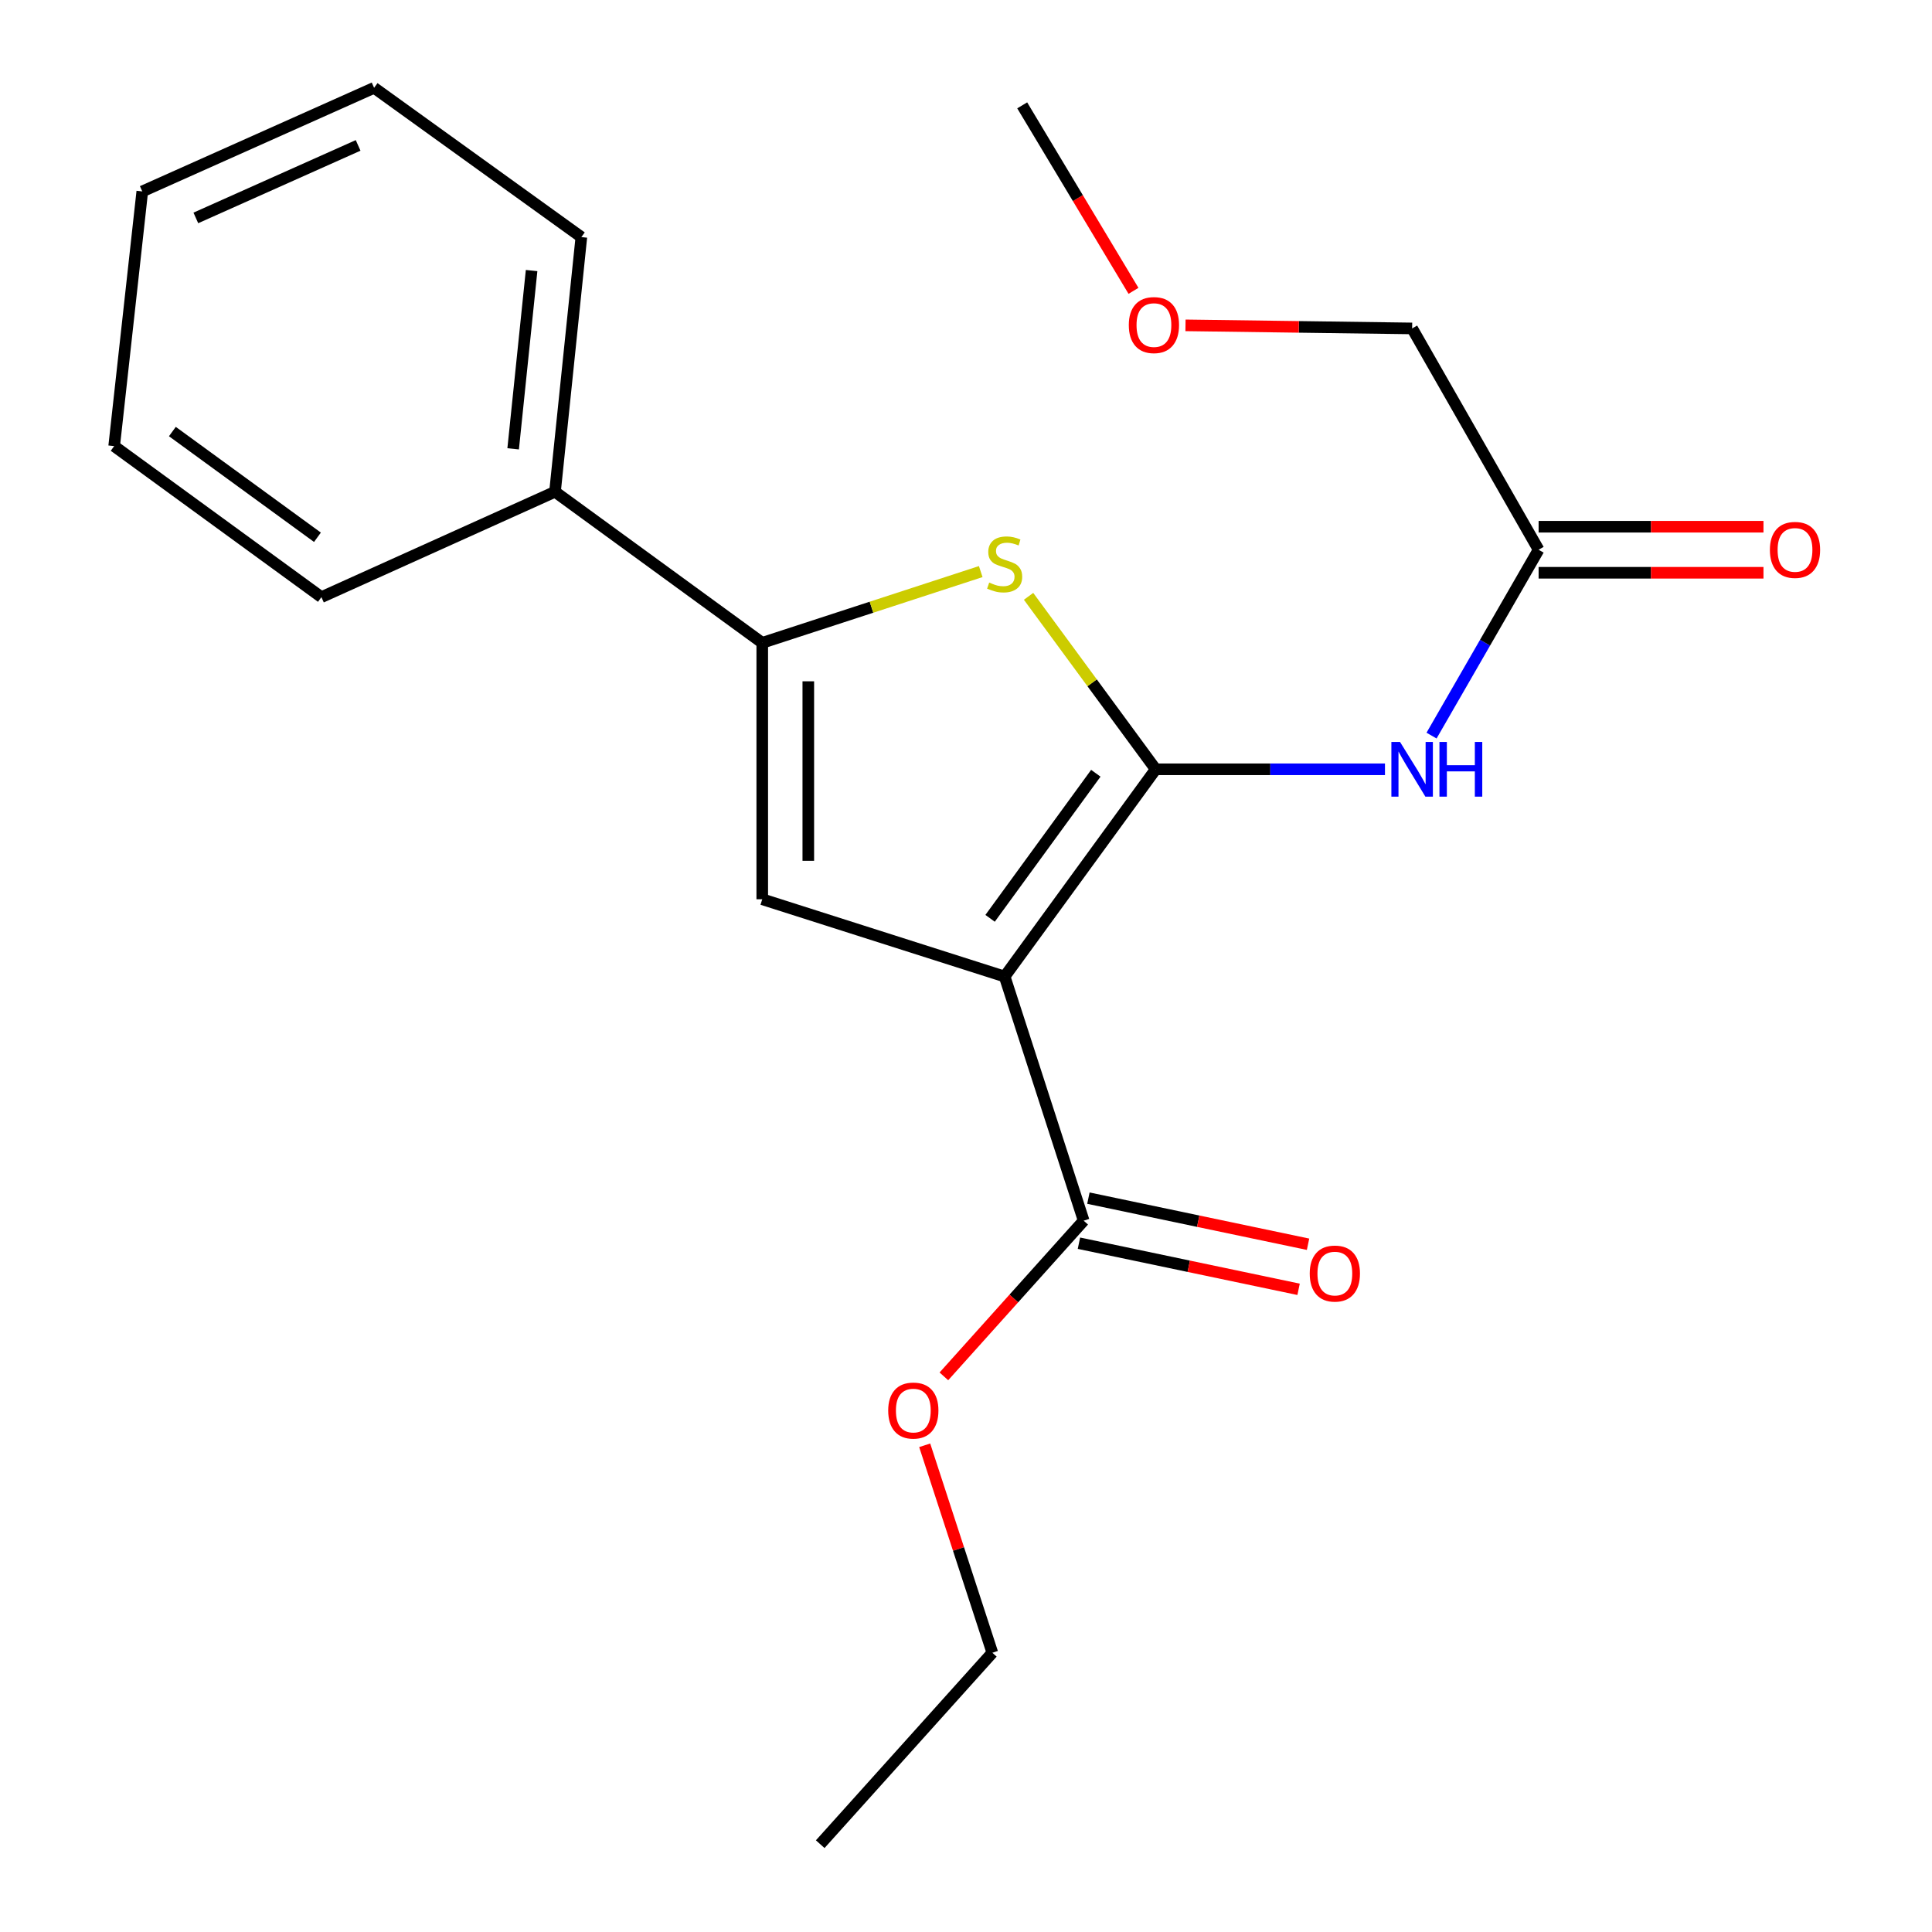 <?xml version='1.0' encoding='iso-8859-1'?>
<svg version='1.1' baseProfile='full'
              xmlns='http://www.w3.org/2000/svg'
                      xmlns:rdkit='http://www.rdkit.org/xml'
                      xmlns:xlink='http://www.w3.org/1999/xlink'
                  xml:space='preserve'
width='1000px' height='1000px' viewBox='0 0 1000 1000'>
<!-- END OF HEADER -->
<rect style='opacity:1.0;fill:#FFFFFF;stroke:none' width='1000' height='1000' x='0' y='0'> </rect>
<path class='bond-0' d='M 394.54,332.732 L 394.54,465.453' style='fill:none;fill-rule:evenodd;stroke:#000000;stroke-width:6px;stroke-linecap:butt;stroke-linejoin:miter;stroke-opacity:1' />
<path class='bond-0' d='M 418.375,352.64 L 418.375,445.544' style='fill:none;fill-rule:evenodd;stroke:#000000;stroke-width:6px;stroke-linecap:butt;stroke-linejoin:miter;stroke-opacity:1' />
<path class='bond-1' d='M 394.54,332.732 L 451.083,314.292' style='fill:none;fill-rule:evenodd;stroke:#000000;stroke-width:6px;stroke-linecap:butt;stroke-linejoin:miter;stroke-opacity:1' />
<path class='bond-1' d='M 451.083,314.292 L 507.626,295.852' style='fill:none;fill-rule:evenodd;stroke:#CCCC00;stroke-width:6px;stroke-linecap:butt;stroke-linejoin:miter;stroke-opacity:1' />
<path class='bond-2' d='M 394.54,332.732 L 287.27,254.54' style='fill:none;fill-rule:evenodd;stroke:#000000;stroke-width:6px;stroke-linecap:butt;stroke-linejoin:miter;stroke-opacity:1' />
<path class='bond-3' d='M 394.54,465.453 L 520.005,505.456' style='fill:none;fill-rule:evenodd;stroke:#000000;stroke-width:6px;stroke-linecap:butt;stroke-linejoin:miter;stroke-opacity:1' />
<path class='bond-4' d='M 520.005,505.456 L 598.183,398.185' style='fill:none;fill-rule:evenodd;stroke:#000000;stroke-width:6px;stroke-linecap:butt;stroke-linejoin:miter;stroke-opacity:1' />
<path class='bond-4' d='M 512.469,475.327 L 567.194,400.237' style='fill:none;fill-rule:evenodd;stroke:#000000;stroke-width:6px;stroke-linecap:butt;stroke-linejoin:miter;stroke-opacity:1' />
<path class='bond-5' d='M 520.005,505.456 L 560.908,631.82' style='fill:none;fill-rule:evenodd;stroke:#000000;stroke-width:6px;stroke-linecap:butt;stroke-linejoin:miter;stroke-opacity:1' />
<path class='bond-6' d='M 598.183,398.185 L 565.284,353.422' style='fill:none;fill-rule:evenodd;stroke:#000000;stroke-width:6px;stroke-linecap:butt;stroke-linejoin:miter;stroke-opacity:1' />
<path class='bond-6' d='M 565.284,353.422 L 532.385,308.66' style='fill:none;fill-rule:evenodd;stroke:#CCCC00;stroke-width:6px;stroke-linecap:butt;stroke-linejoin:miter;stroke-opacity:1' />
<path class='bond-7' d='M 598.183,398.185 L 657.521,398.185' style='fill:none;fill-rule:evenodd;stroke:#000000;stroke-width:6px;stroke-linecap:butt;stroke-linejoin:miter;stroke-opacity:1' />
<path class='bond-7' d='M 657.521,398.185 L 716.859,398.185' style='fill:none;fill-rule:evenodd;stroke:#0000FF;stroke-width:6px;stroke-linecap:butt;stroke-linejoin:miter;stroke-opacity:1' />
<path class='bond-8' d='M 740.964,380.746 L 768.674,332.646' style='fill:none;fill-rule:evenodd;stroke:#0000FF;stroke-width:6px;stroke-linecap:butt;stroke-linejoin:miter;stroke-opacity:1' />
<path class='bond-8' d='M 768.674,332.646 L 796.384,284.545' style='fill:none;fill-rule:evenodd;stroke:#000000;stroke-width:6px;stroke-linecap:butt;stroke-linejoin:miter;stroke-opacity:1' />
<path class='bond-9' d='M 560.908,631.82 L 524.731,672.111' style='fill:none;fill-rule:evenodd;stroke:#000000;stroke-width:6px;stroke-linecap:butt;stroke-linejoin:miter;stroke-opacity:1' />
<path class='bond-9' d='M 524.731,672.111 L 488.553,712.401' style='fill:none;fill-rule:evenodd;stroke:#FF0000;stroke-width:6px;stroke-linecap:butt;stroke-linejoin:miter;stroke-opacity:1' />
<path class='bond-10' d='M 558.46,643.484 L 615.302,655.416' style='fill:none;fill-rule:evenodd;stroke:#000000;stroke-width:6px;stroke-linecap:butt;stroke-linejoin:miter;stroke-opacity:1' />
<path class='bond-10' d='M 615.302,655.416 L 672.145,667.349' style='fill:none;fill-rule:evenodd;stroke:#FF0000;stroke-width:6px;stroke-linecap:butt;stroke-linejoin:miter;stroke-opacity:1' />
<path class='bond-10' d='M 563.357,620.157 L 620.199,632.09' style='fill:none;fill-rule:evenodd;stroke:#000000;stroke-width:6px;stroke-linecap:butt;stroke-linejoin:miter;stroke-opacity:1' />
<path class='bond-10' d='M 620.199,632.09 L 677.042,644.022' style='fill:none;fill-rule:evenodd;stroke:#FF0000;stroke-width:6px;stroke-linecap:butt;stroke-linejoin:miter;stroke-opacity:1' />
<path class='bond-11' d='M 478.621,748.079 L 496.128,801.769' style='fill:none;fill-rule:evenodd;stroke:#FF0000;stroke-width:6px;stroke-linecap:butt;stroke-linejoin:miter;stroke-opacity:1' />
<path class='bond-11' d='M 496.128,801.769 L 513.636,855.458' style='fill:none;fill-rule:evenodd;stroke:#000000;stroke-width:6px;stroke-linecap:butt;stroke-linejoin:miter;stroke-opacity:1' />
<path class='bond-12' d='M 513.636,855.458 L 424.546,954.545' style='fill:none;fill-rule:evenodd;stroke:#000000;stroke-width:6px;stroke-linecap:butt;stroke-linejoin:miter;stroke-opacity:1' />
<path class='bond-13' d='M 796.384,296.463 L 854.579,296.463' style='fill:none;fill-rule:evenodd;stroke:#000000;stroke-width:6px;stroke-linecap:butt;stroke-linejoin:miter;stroke-opacity:1' />
<path class='bond-13' d='M 854.579,296.463 L 912.774,296.463' style='fill:none;fill-rule:evenodd;stroke:#FF0000;stroke-width:6px;stroke-linecap:butt;stroke-linejoin:miter;stroke-opacity:1' />
<path class='bond-13' d='M 796.384,272.628 L 854.579,272.628' style='fill:none;fill-rule:evenodd;stroke:#000000;stroke-width:6px;stroke-linecap:butt;stroke-linejoin:miter;stroke-opacity:1' />
<path class='bond-13' d='M 854.579,272.628 L 912.774,272.628' style='fill:none;fill-rule:evenodd;stroke:#FF0000;stroke-width:6px;stroke-linecap:butt;stroke-linejoin:miter;stroke-opacity:1' />
<path class='bond-14' d='M 796.384,284.545 L 730.917,169.992' style='fill:none;fill-rule:evenodd;stroke:#000000;stroke-width:6px;stroke-linecap:butt;stroke-linejoin:miter;stroke-opacity:1' />
<path class='bond-15' d='M 730.917,169.992 L 672.264,169.196' style='fill:none;fill-rule:evenodd;stroke:#000000;stroke-width:6px;stroke-linecap:butt;stroke-linejoin:miter;stroke-opacity:1' />
<path class='bond-15' d='M 672.264,169.196 L 613.611,168.4' style='fill:none;fill-rule:evenodd;stroke:#FF0000;stroke-width:6px;stroke-linecap:butt;stroke-linejoin:miter;stroke-opacity:1' />
<path class='bond-16' d='M 586.691,150.545 L 557.89,102.535' style='fill:none;fill-rule:evenodd;stroke:#FF0000;stroke-width:6px;stroke-linecap:butt;stroke-linejoin:miter;stroke-opacity:1' />
<path class='bond-16' d='M 557.89,102.535 L 529.089,54.525' style='fill:none;fill-rule:evenodd;stroke:#000000;stroke-width:6px;stroke-linecap:butt;stroke-linejoin:miter;stroke-opacity:1' />
<path class='bond-17' d='M 287.27,254.54 L 300.909,122.719' style='fill:none;fill-rule:evenodd;stroke:#000000;stroke-width:6px;stroke-linecap:butt;stroke-linejoin:miter;stroke-opacity:1' />
<path class='bond-17' d='M 265.607,232.314 L 275.155,140.04' style='fill:none;fill-rule:evenodd;stroke:#000000;stroke-width:6px;stroke-linecap:butt;stroke-linejoin:miter;stroke-opacity:1' />
<path class='bond-18' d='M 287.27,254.54 L 166.361,309.082' style='fill:none;fill-rule:evenodd;stroke:#000000;stroke-width:6px;stroke-linecap:butt;stroke-linejoin:miter;stroke-opacity:1' />
<path class='bond-19' d='M 300.909,122.719 L 193.638,45.455' style='fill:none;fill-rule:evenodd;stroke:#000000;stroke-width:6px;stroke-linecap:butt;stroke-linejoin:miter;stroke-opacity:1' />
<path class='bond-20' d='M 193.638,45.455 L 73.643,99.083' style='fill:none;fill-rule:evenodd;stroke:#000000;stroke-width:6px;stroke-linecap:butt;stroke-linejoin:miter;stroke-opacity:1' />
<path class='bond-20' d='M 185.364,75.259 L 101.367,112.799' style='fill:none;fill-rule:evenodd;stroke:#000000;stroke-width:6px;stroke-linecap:butt;stroke-linejoin:miter;stroke-opacity:1' />
<path class='bond-21' d='M 73.643,99.083 L 59.09,230.904' style='fill:none;fill-rule:evenodd;stroke:#000000;stroke-width:6px;stroke-linecap:butt;stroke-linejoin:miter;stroke-opacity:1' />
<path class='bond-22' d='M 59.09,230.904 L 166.361,309.082' style='fill:none;fill-rule:evenodd;stroke:#000000;stroke-width:6px;stroke-linecap:butt;stroke-linejoin:miter;stroke-opacity:1' />
<path class='bond-22' d='M 89.219,223.368 L 164.308,278.093' style='fill:none;fill-rule:evenodd;stroke:#000000;stroke-width:6px;stroke-linecap:butt;stroke-linejoin:miter;stroke-opacity:1' />
<path  class='atom-4' d='M 512.005 301.535
Q 512.325 301.655, 513.645 302.215
Q 514.965 302.775, 516.405 303.135
Q 517.885 303.455, 519.325 303.455
Q 522.005 303.455, 523.565 302.175
Q 525.125 300.855, 525.125 298.575
Q 525.125 297.015, 524.325 296.055
Q 523.565 295.095, 522.365 294.575
Q 521.165 294.055, 519.165 293.455
Q 516.645 292.695, 515.125 291.975
Q 513.645 291.255, 512.565 289.735
Q 511.525 288.215, 511.525 285.655
Q 511.525 282.095, 513.925 279.895
Q 516.365 277.695, 521.165 277.695
Q 524.445 277.695, 528.165 279.255
L 527.245 282.335
Q 523.845 280.935, 521.285 280.935
Q 518.525 280.935, 517.005 282.095
Q 515.485 283.215, 515.525 285.175
Q 515.525 286.695, 516.285 287.615
Q 517.085 288.535, 518.205 289.055
Q 519.365 289.575, 521.285 290.175
Q 523.845 290.975, 525.365 291.775
Q 526.885 292.575, 527.965 294.215
Q 529.085 295.815, 529.085 298.575
Q 529.085 302.495, 526.445 304.615
Q 523.845 306.695, 519.485 306.695
Q 516.965 306.695, 515.045 306.135
Q 513.165 305.615, 510.925 304.695
L 512.005 301.535
' fill='#CCCC00'/>
<path  class='atom-5' d='M 724.657 384.025
L 733.937 399.025
Q 734.857 400.505, 736.337 403.185
Q 737.817 405.865, 737.897 406.025
L 737.897 384.025
L 741.657 384.025
L 741.657 412.345
L 737.777 412.345
L 727.817 395.945
Q 726.657 394.025, 725.417 391.825
Q 724.217 389.625, 723.857 388.945
L 723.857 412.345
L 720.177 412.345
L 720.177 384.025
L 724.657 384.025
' fill='#0000FF'/>
<path  class='atom-5' d='M 745.057 384.025
L 748.897 384.025
L 748.897 396.065
L 763.377 396.065
L 763.377 384.025
L 767.217 384.025
L 767.217 412.345
L 763.377 412.345
L 763.377 399.265
L 748.897 399.265
L 748.897 412.345
L 745.057 412.345
L 745.057 384.025
' fill='#0000FF'/>
<path  class='atom-7' d='M 459.732 730.1
Q 459.732 723.3, 463.092 719.5
Q 466.452 715.7, 472.732 715.7
Q 479.012 715.7, 482.372 719.5
Q 485.732 723.3, 485.732 730.1
Q 485.732 736.98, 482.332 740.9
Q 478.932 744.78, 472.732 744.78
Q 466.492 744.78, 463.092 740.9
Q 459.732 737.02, 459.732 730.1
M 472.732 741.58
Q 477.052 741.58, 479.372 738.7
Q 481.732 735.78, 481.732 730.1
Q 481.732 724.54, 479.372 721.74
Q 477.052 718.9, 472.732 718.9
Q 468.412 718.9, 466.052 721.7
Q 463.732 724.5, 463.732 730.1
Q 463.732 735.82, 466.052 738.7
Q 468.412 741.58, 472.732 741.58
' fill='#FF0000'/>
<path  class='atom-9' d='M 677.915 659.191
Q 677.915 652.391, 681.275 648.591
Q 684.635 644.791, 690.915 644.791
Q 697.195 644.791, 700.555 648.591
Q 703.915 652.391, 703.915 659.191
Q 703.915 666.071, 700.515 669.991
Q 697.115 673.871, 690.915 673.871
Q 684.675 673.871, 681.275 669.991
Q 677.915 666.111, 677.915 659.191
M 690.915 670.671
Q 695.235 670.671, 697.555 667.791
Q 699.915 664.871, 699.915 659.191
Q 699.915 653.631, 697.555 650.831
Q 695.235 647.991, 690.915 647.991
Q 686.595 647.991, 684.235 650.791
Q 681.915 653.591, 681.915 659.191
Q 681.915 664.911, 684.235 667.791
Q 686.595 670.671, 690.915 670.671
' fill='#FF0000'/>
<path  class='atom-12' d='M 916.092 284.625
Q 916.092 277.825, 919.452 274.025
Q 922.812 270.225, 929.092 270.225
Q 935.372 270.225, 938.732 274.025
Q 942.092 277.825, 942.092 284.625
Q 942.092 291.505, 938.692 295.425
Q 935.292 299.305, 929.092 299.305
Q 922.852 299.305, 919.452 295.425
Q 916.092 291.545, 916.092 284.625
M 929.092 296.105
Q 933.412 296.105, 935.732 293.225
Q 938.092 290.305, 938.092 284.625
Q 938.092 279.065, 935.732 276.265
Q 933.412 273.425, 929.092 273.425
Q 924.772 273.425, 922.412 276.225
Q 920.092 279.025, 920.092 284.625
Q 920.092 290.345, 922.412 293.225
Q 924.772 296.105, 929.092 296.105
' fill='#FF0000'/>
<path  class='atom-14' d='M 584.27 168.258
Q 584.27 161.458, 587.63 157.658
Q 590.99 153.858, 597.27 153.858
Q 603.55 153.858, 606.91 157.658
Q 610.27 161.458, 610.27 168.258
Q 610.27 175.138, 606.87 179.058
Q 603.47 182.938, 597.27 182.938
Q 591.03 182.938, 587.63 179.058
Q 584.27 175.178, 584.27 168.258
M 597.27 179.738
Q 601.59 179.738, 603.91 176.858
Q 606.27 173.938, 606.27 168.258
Q 606.27 162.698, 603.91 159.898
Q 601.59 157.058, 597.27 157.058
Q 592.95 157.058, 590.59 159.858
Q 588.27 162.658, 588.27 168.258
Q 588.27 173.978, 590.59 176.858
Q 592.95 179.738, 597.27 179.738
' fill='#FF0000'/>
</svg>
